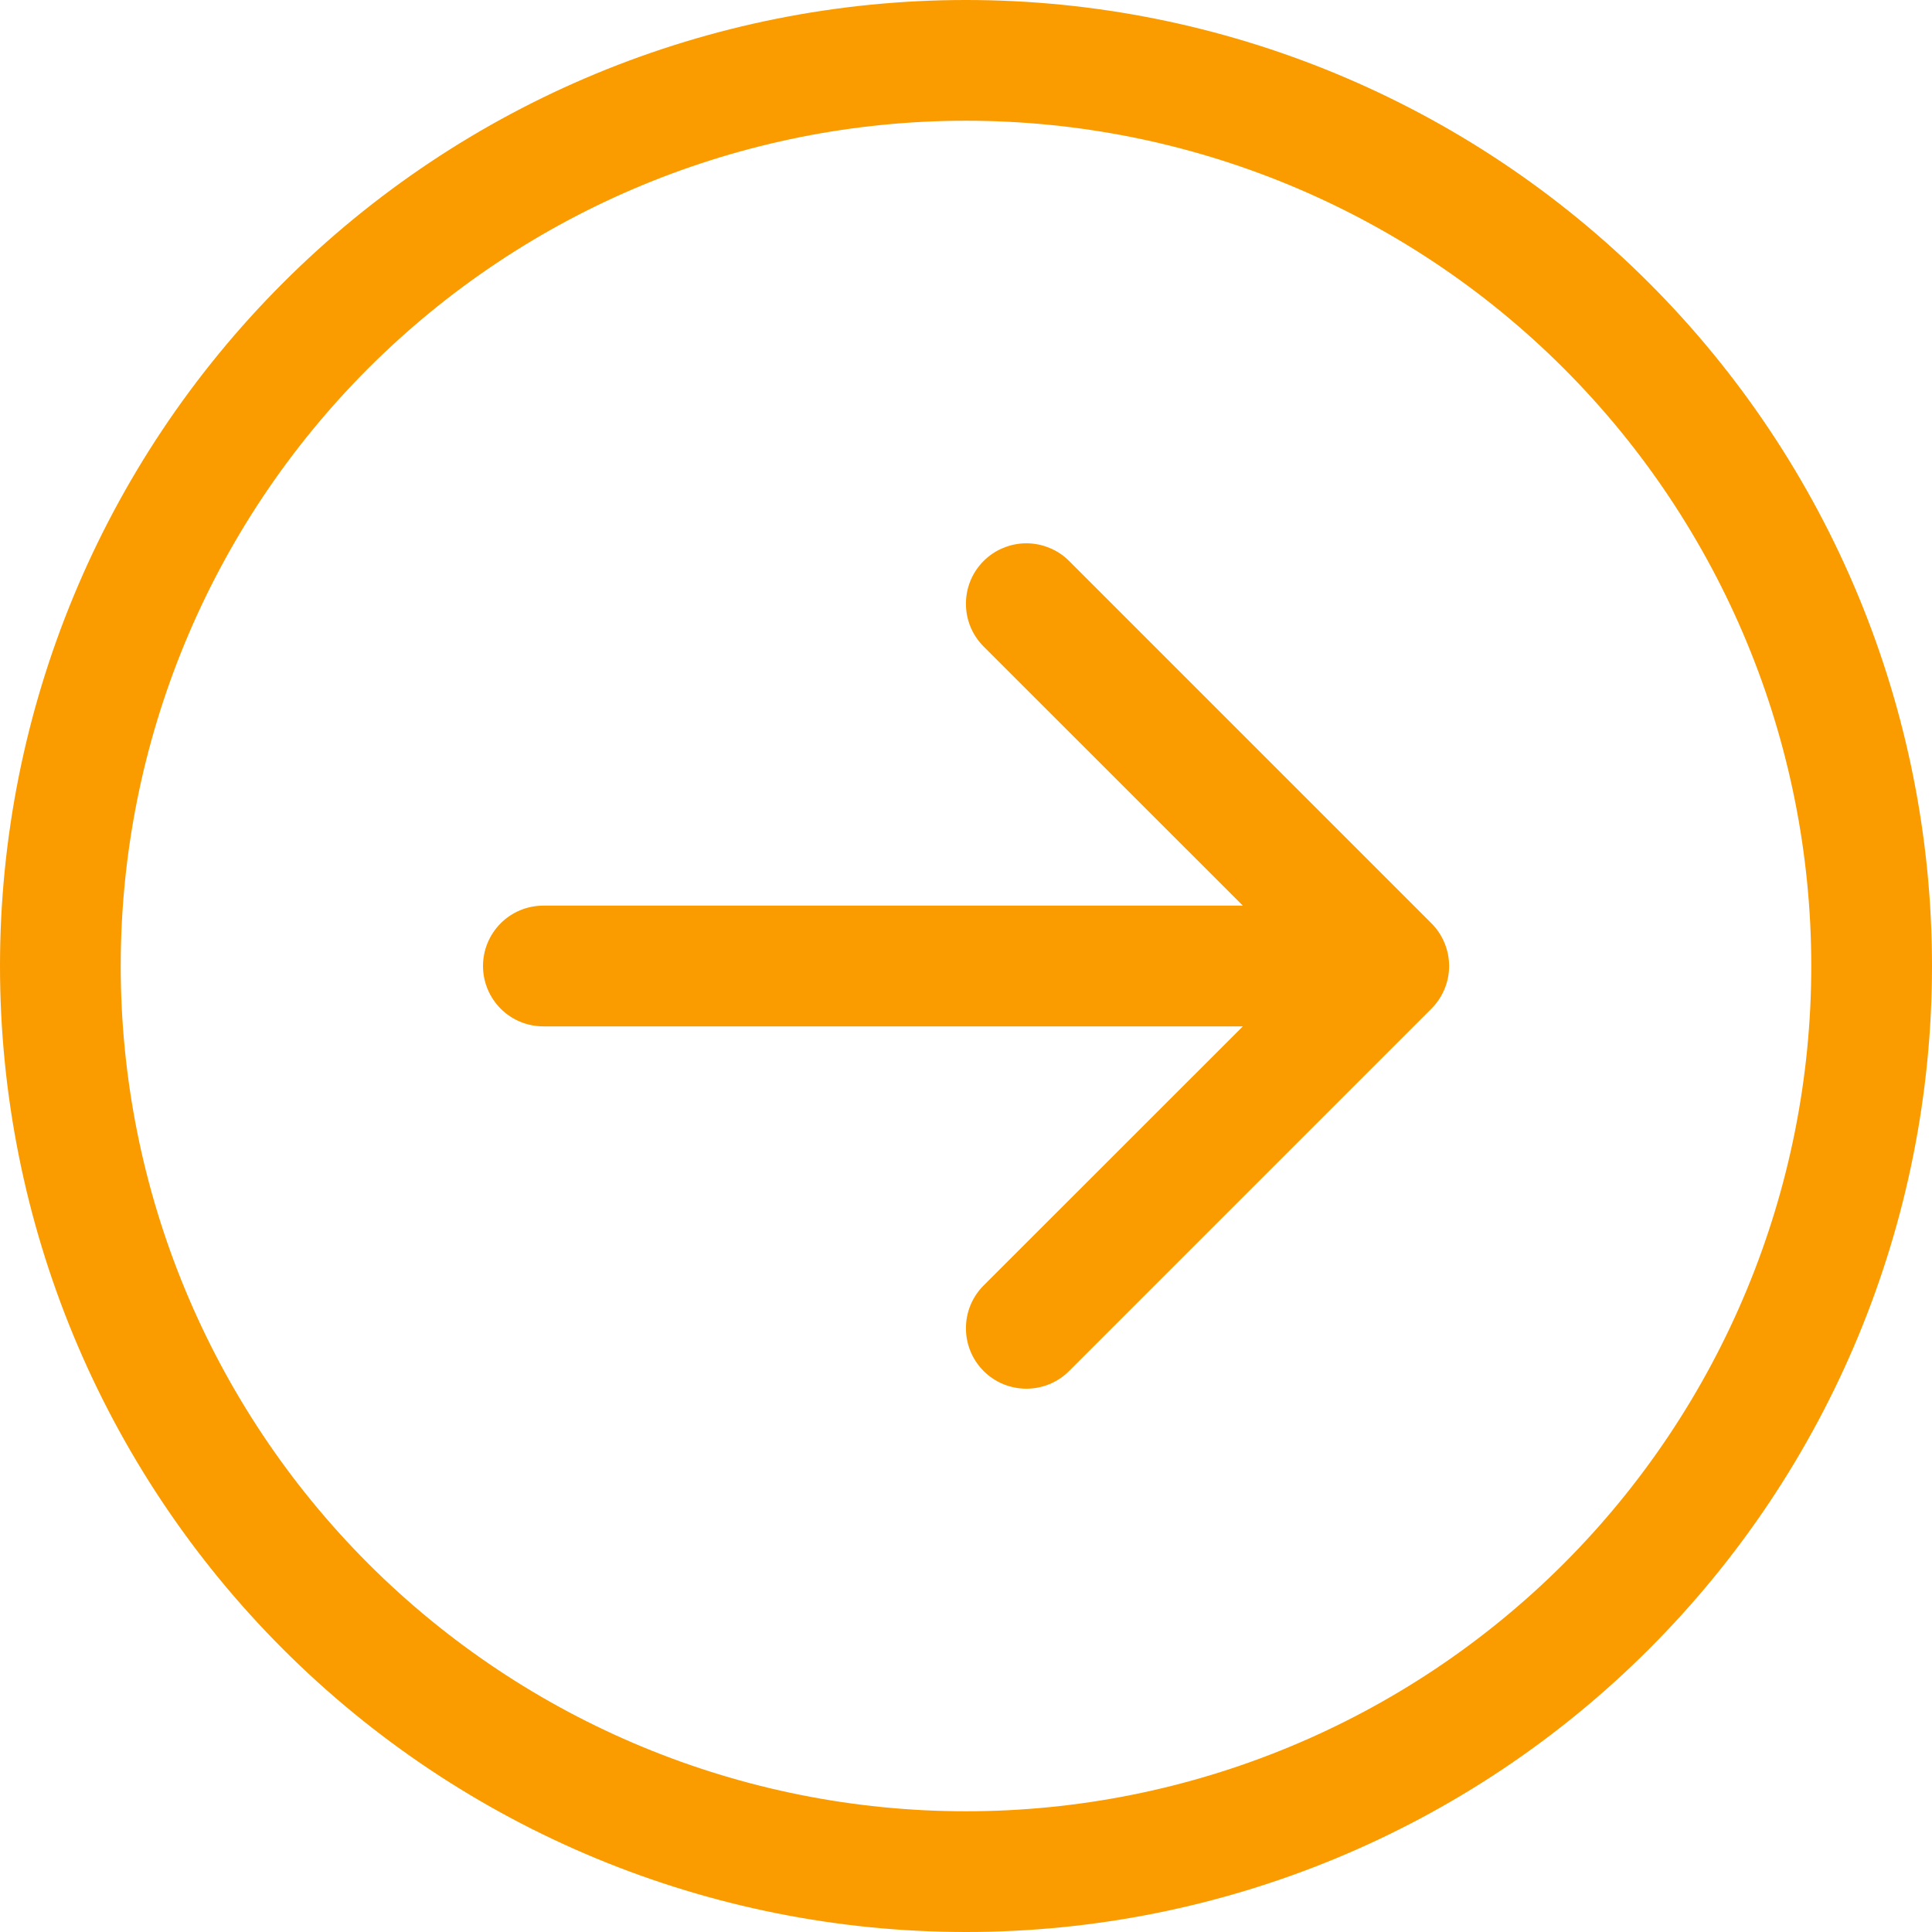 <svg width="33" height="33" viewBox="0 0 33 33" fill="none" xmlns="http://www.w3.org/2000/svg">
<path fill-rule="evenodd" clip-rule="evenodd" d="M2.062 16.5C2.062 20.329 3.584 24.001 6.291 26.709C8.999 29.416 12.671 30.938 16.5 30.938C20.329 30.938 24.001 29.416 26.709 26.709C29.416 24.001 30.938 20.329 30.938 16.5C30.938 12.671 29.416 8.999 26.709 6.291C24.001 3.584 20.329 2.062 16.5 2.062C12.671 2.062 8.999 3.584 6.291 6.291C3.584 8.999 2.062 12.671 2.062 16.5ZM33 16.5C33 20.876 31.262 25.073 28.167 28.167C25.073 31.262 20.876 33 16.5 33C12.124 33 7.927 31.262 4.833 28.167C1.738 25.073 0 20.876 0 16.5C0 12.124 1.738 7.927 4.833 4.833C7.927 1.738 12.124 0 16.5 0C20.876 0 25.073 1.738 28.167 4.833C31.262 7.927 33 12.124 33 16.5ZM9.281 15.469C9.008 15.469 8.745 15.577 8.552 15.771C8.359 15.964 8.25 16.227 8.25 16.5C8.25 16.773 8.359 17.036 8.552 17.229C8.745 17.423 9.008 17.531 9.281 17.531H21.229L16.801 21.957C16.705 22.053 16.629 22.167 16.577 22.292C16.525 22.418 16.499 22.552 16.499 22.688C16.499 22.823 16.525 22.957 16.577 23.083C16.629 23.208 16.705 23.322 16.801 23.418C16.897 23.514 17.011 23.59 17.136 23.642C17.261 23.693 17.396 23.72 17.531 23.72C17.667 23.72 17.801 23.693 17.926 23.642C18.052 23.59 18.166 23.514 18.261 23.418L24.449 17.23C24.545 17.134 24.621 17.02 24.673 16.895C24.725 16.77 24.752 16.636 24.752 16.5C24.752 16.364 24.725 16.23 24.673 16.105C24.621 15.979 24.545 15.866 24.449 15.77L18.261 9.582C18.166 9.486 18.052 9.41 17.926 9.359C17.801 9.307 17.667 9.28 17.531 9.28C17.396 9.28 17.261 9.307 17.136 9.359C17.011 9.41 16.897 9.486 16.801 9.582C16.705 9.678 16.629 9.792 16.577 9.917C16.525 10.043 16.499 10.177 16.499 10.312C16.499 10.448 16.525 10.582 16.577 10.708C16.629 10.833 16.705 10.947 16.801 11.043L21.229 15.469H9.281Z" fill="#FA9B00"/>
</svg>
